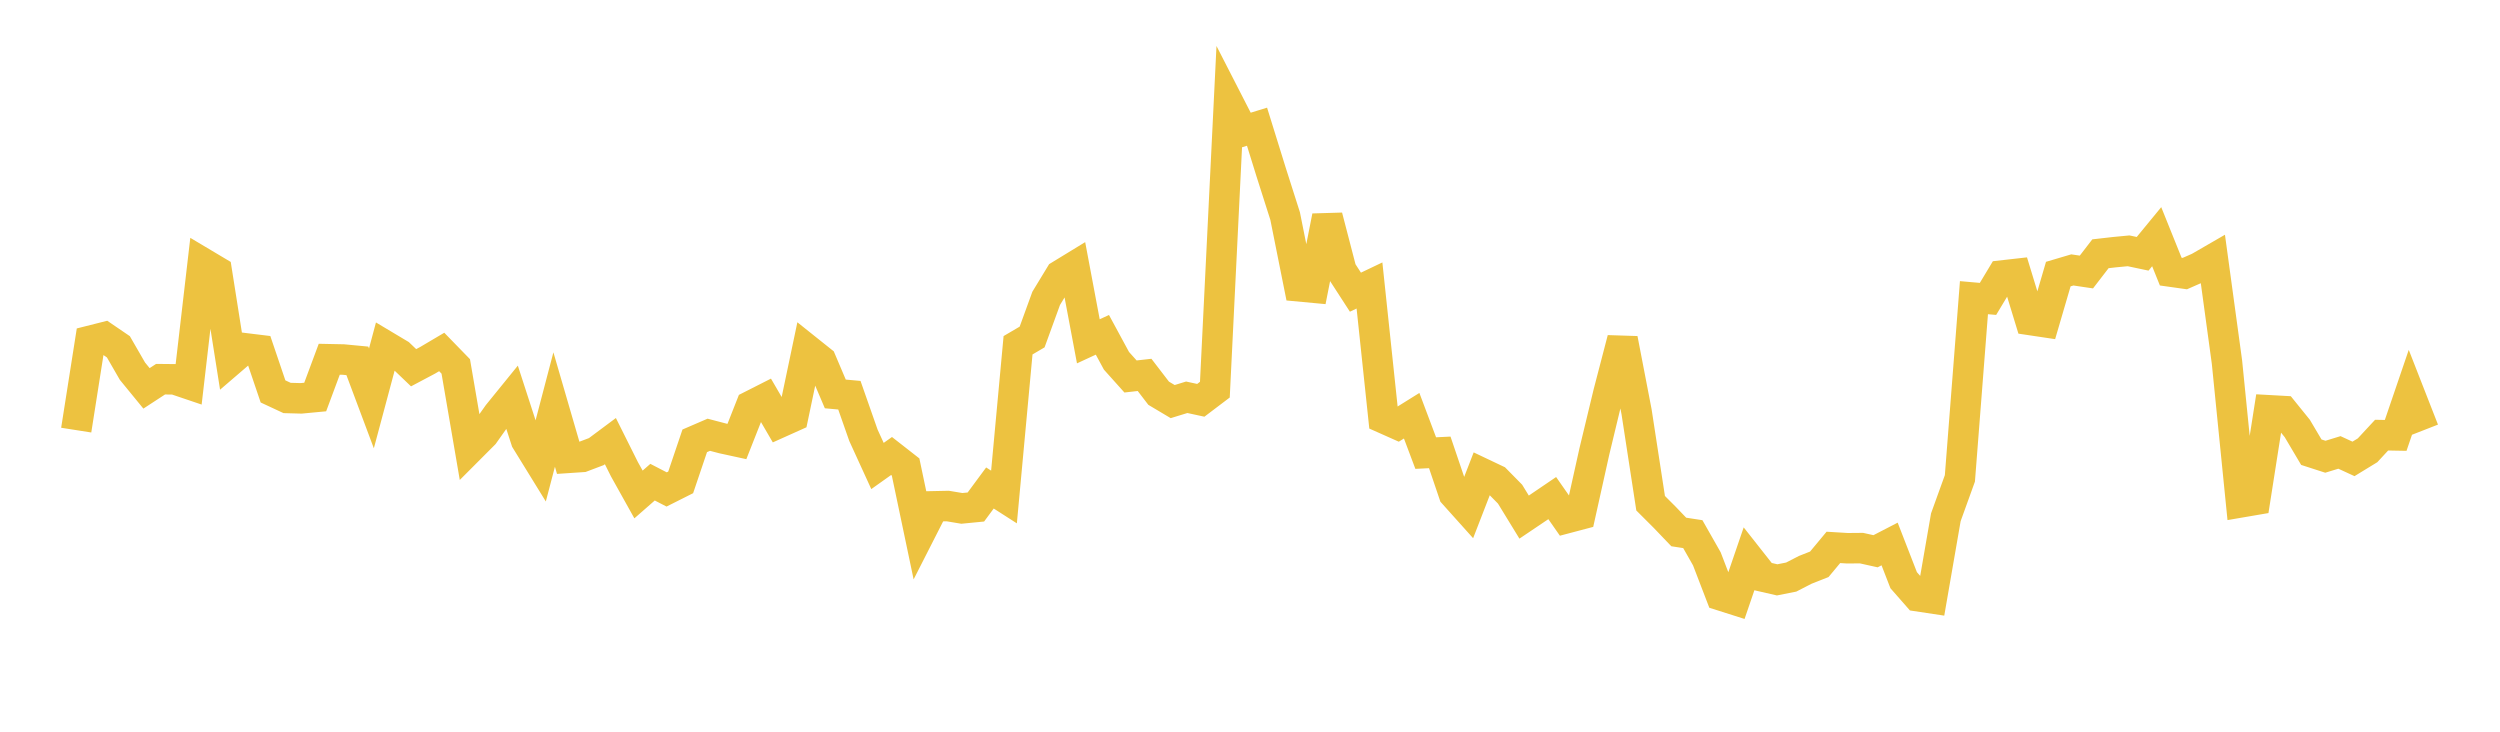 <svg width="164" height="48" xmlns="http://www.w3.org/2000/svg" xmlns:xlink="http://www.w3.org/1999/xlink"><path fill="none" stroke="rgb(237,194,64)" stroke-width="2" d="M5,28.216L5.922,22.354L6.844,22.121L7.766,22.75L8.689,24.35L9.611,25.477L10.533,24.875L11.455,24.884L12.377,25.196L13.299,17.252L14.222,17.802L15.144,23.638L16.066,22.846L16.988,22.959L17.91,25.677L18.832,26.107L19.754,26.132L20.677,26.045L21.599,23.566L22.521,23.585L23.443,23.673L24.365,26.134L25.287,22.69L26.21,23.241L27.132,24.123L28.054,23.634L28.976,23.089L29.898,24.037L30.82,29.41L31.743,28.485L32.665,27.181L33.587,26.045L34.509,28.887L35.431,30.383L36.353,26.866L37.275,30.036L38.198,29.974L39.12,29.625L40.042,28.938L40.964,30.784L41.886,32.437L42.808,31.63L43.731,32.108L44.653,31.644L45.575,28.918L46.497,28.52L47.419,28.762L48.341,28.963L49.263,26.624L50.186,26.156L51.108,27.74L52.03,27.326L52.952,22.936L53.874,23.672L54.796,25.842L55.719,25.926L56.641,28.554L57.563,30.569L58.485,29.914L59.407,30.635L60.329,35.026L61.251,33.215L62.174,33.196L63.096,33.35L64.018,33.26L64.94,32.012L65.862,32.603L66.784,22.649L67.707,22.107L68.629,19.573L69.551,18.055L70.473,17.492L71.395,22.39L72.317,21.964L73.24,23.668L74.162,24.697L75.084,24.593L76.006,25.795L76.928,26.344L77.85,26.061L78.772,26.261L79.695,25.562L80.617,6.798L81.539,8.596L82.461,8.312L83.383,11.282L84.305,14.175L85.228,18.785L86.15,18.871L87.072,14.195L87.994,17.743L88.916,19.167L89.838,18.727L90.76,27.435L91.683,27.846L92.605,27.271L93.527,29.722L94.449,29.676L95.371,32.397L96.293,33.425L97.216,31.042L98.138,31.48L99.06,32.416L99.982,33.922L100.904,33.301L101.826,32.675L102.749,33.997L103.671,33.753L104.593,29.603L105.515,25.775L106.437,22.234L107.359,27.016L108.281,33.012L109.204,33.934L110.126,34.898L111.048,35.039L111.97,36.661L112.892,39.061L113.814,39.354L114.737,36.657L115.659,37.827L116.581,38.039L117.503,37.856L118.425,37.382L119.347,37.018L120.269,35.909L121.192,35.965L122.114,35.957L123.036,36.162L123.958,35.685L124.88,38.06L125.802,39.112L126.725,39.251L127.647,33.934L128.569,31.38L129.491,19.527L130.413,19.608L131.335,18.074L132.257,17.97L133.18,20.992L134.102,21.13L135.024,17.98L135.946,17.707L136.868,17.844L137.79,16.647L138.713,16.542L139.635,16.454L140.557,16.649L141.479,15.527L142.401,17.818L143.323,17.948L144.246,17.543L145.168,17.01L146.09,23.761L147.012,32.951L147.934,32.793L148.856,26.914L149.778,26.965L150.701,28.107L151.623,29.664L152.545,29.962L153.467,29.679L154.389,30.104L155.311,29.54L156.234,28.545L157.156,28.562L158.078,25.86L159,28.218"></path></svg>